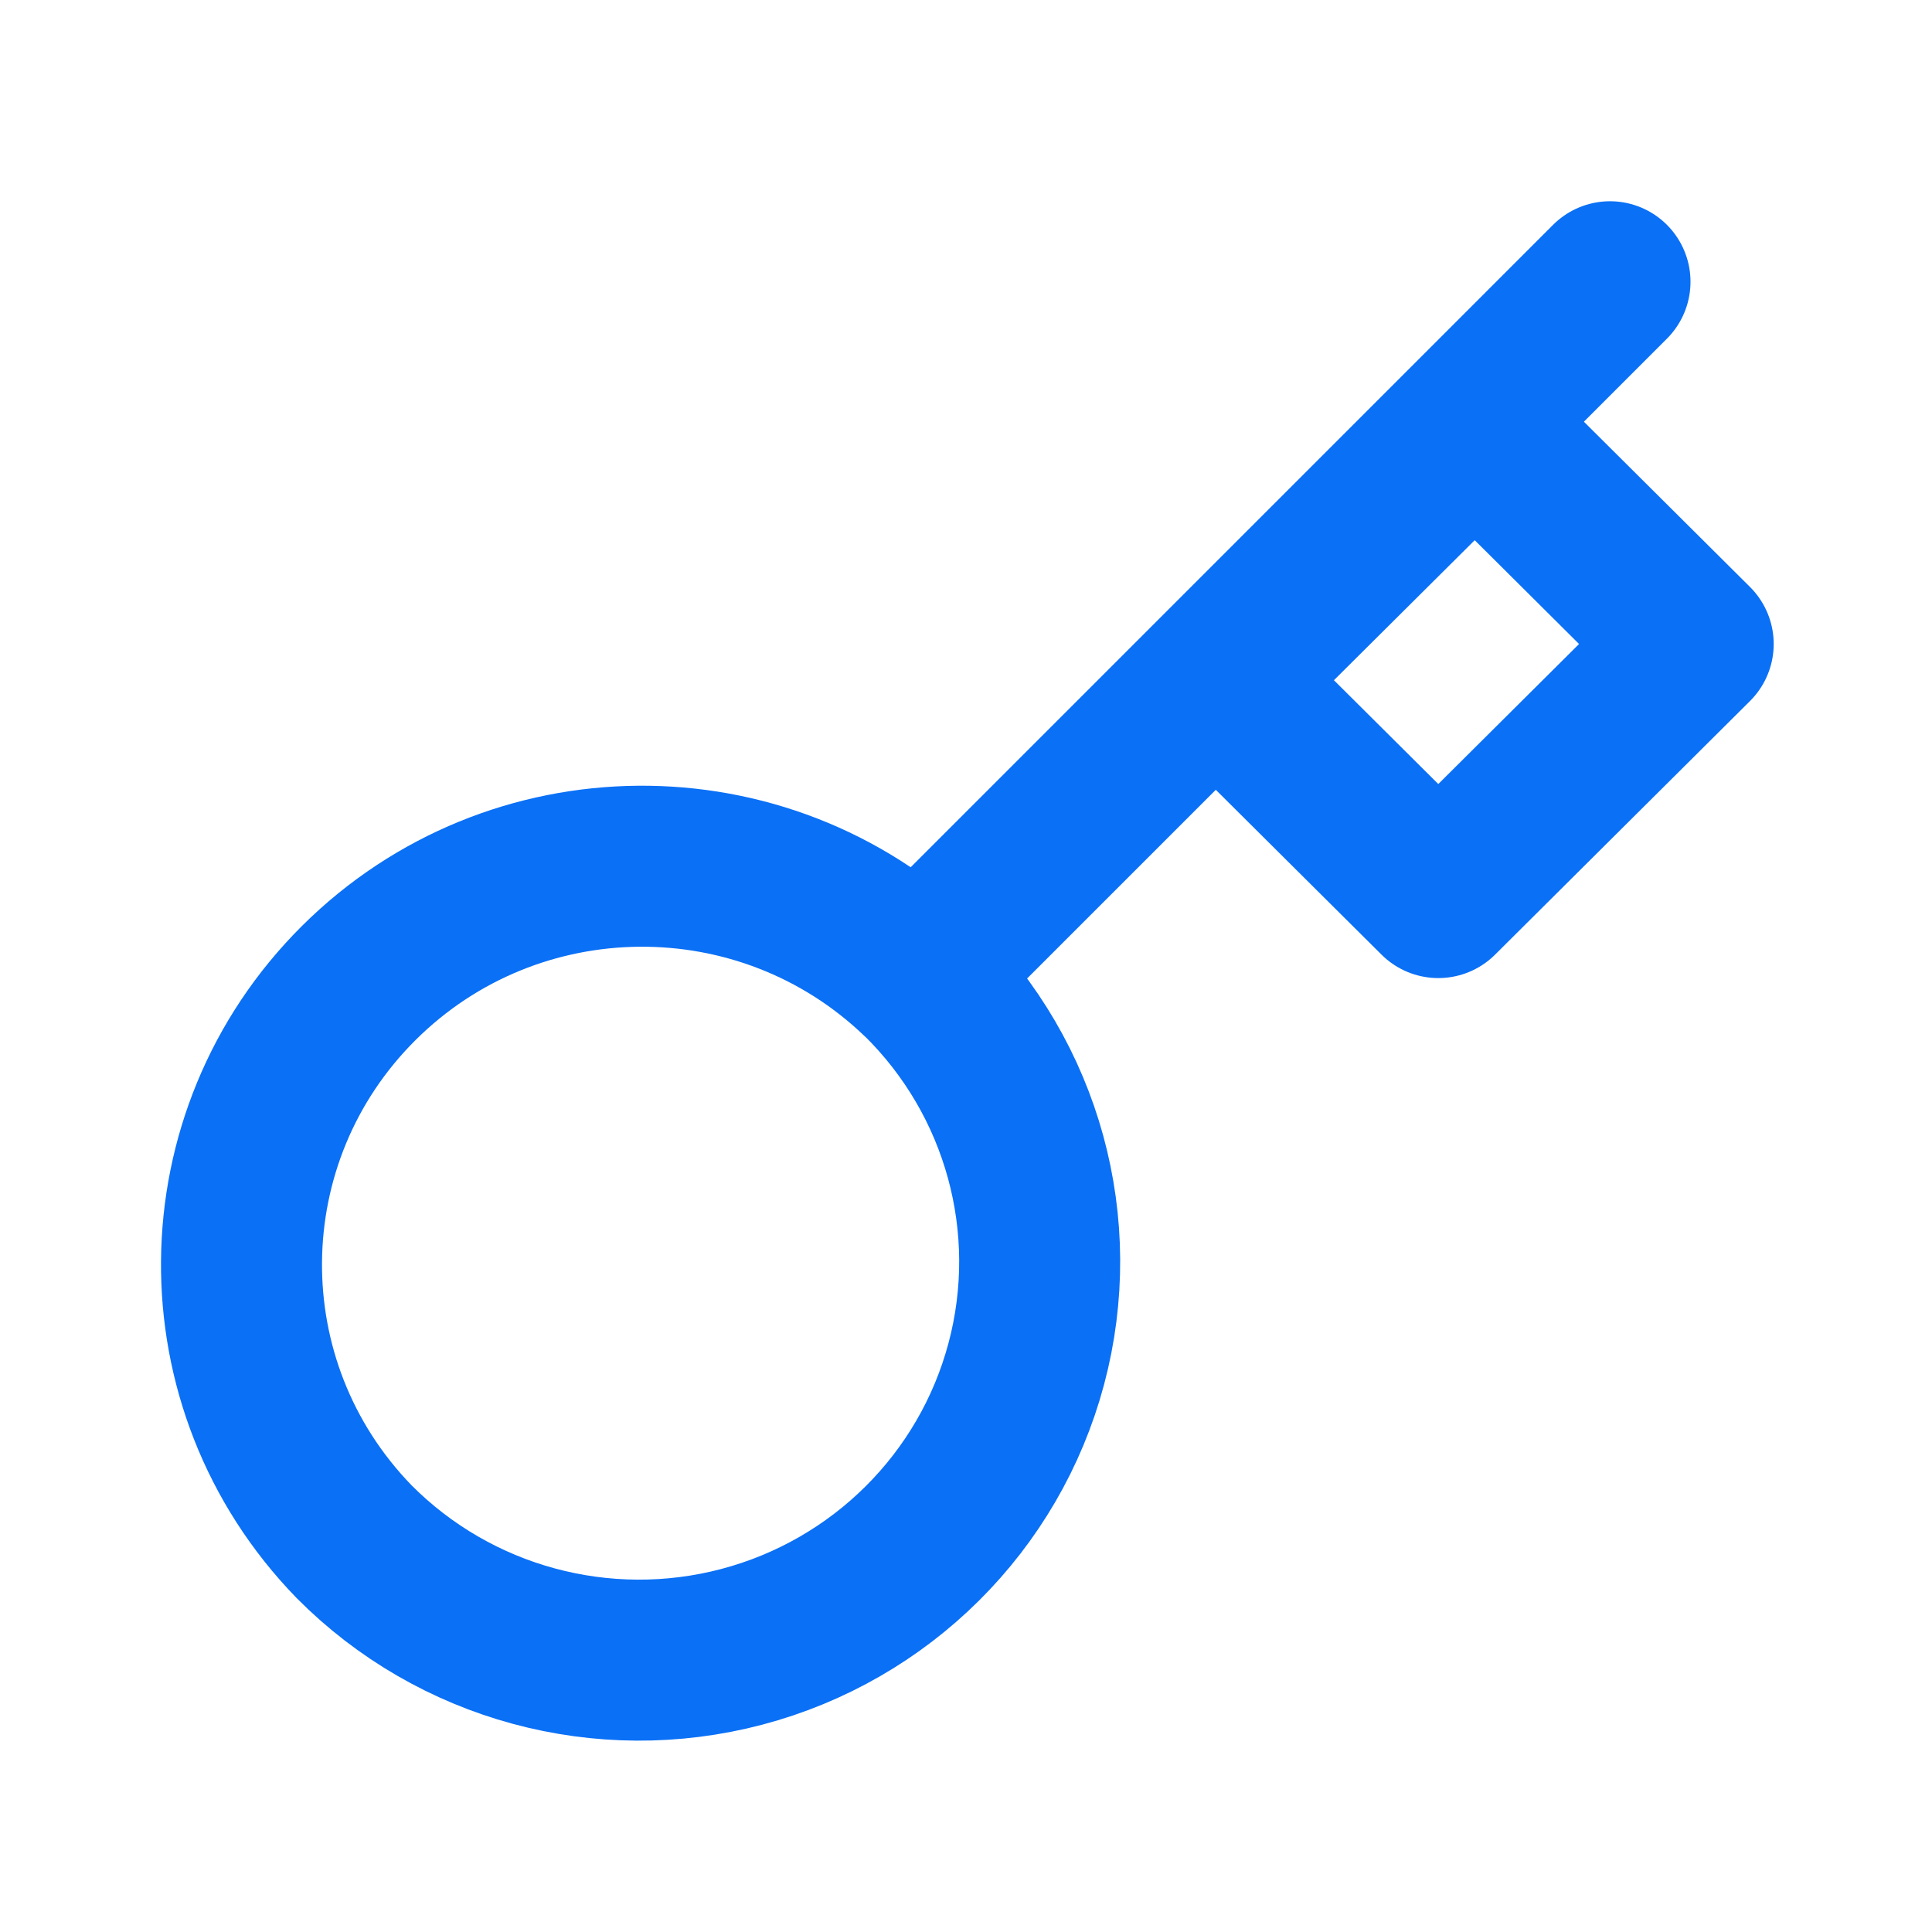 <?xml version="1.0" encoding="UTF-8"?><svg width="20" height="20" viewBox="0 0 48 48" fill="none" xmlns="http://www.w3.org/2000/svg"><path d="M22.868 24.298C25.41 26.794 26.414 30.453 25.497 33.886C24.581 37.32 21.884 40.002 18.433 40.914C14.981 41.826 11.302 40.828 8.794 38.299C5.022 34.414 5.076 28.239 8.915 24.421C12.754 20.602 18.961 20.548 22.866 24.3L22.868 24.298Z" fill="none" stroke="#0A70F6" stroke-width="4" stroke-linejoin="round"/><path d="M23 24L40 7" stroke="#0A70F6" stroke-width="4" stroke-linecap="round" stroke-linejoin="round"/><path d="M30.305 16.9L35.734 22.3L42.067 16L36.639 10.6L30.305 16.9Z" fill="none" stroke="#0A70F6" stroke-width="4" stroke-linejoin="round"/></svg>